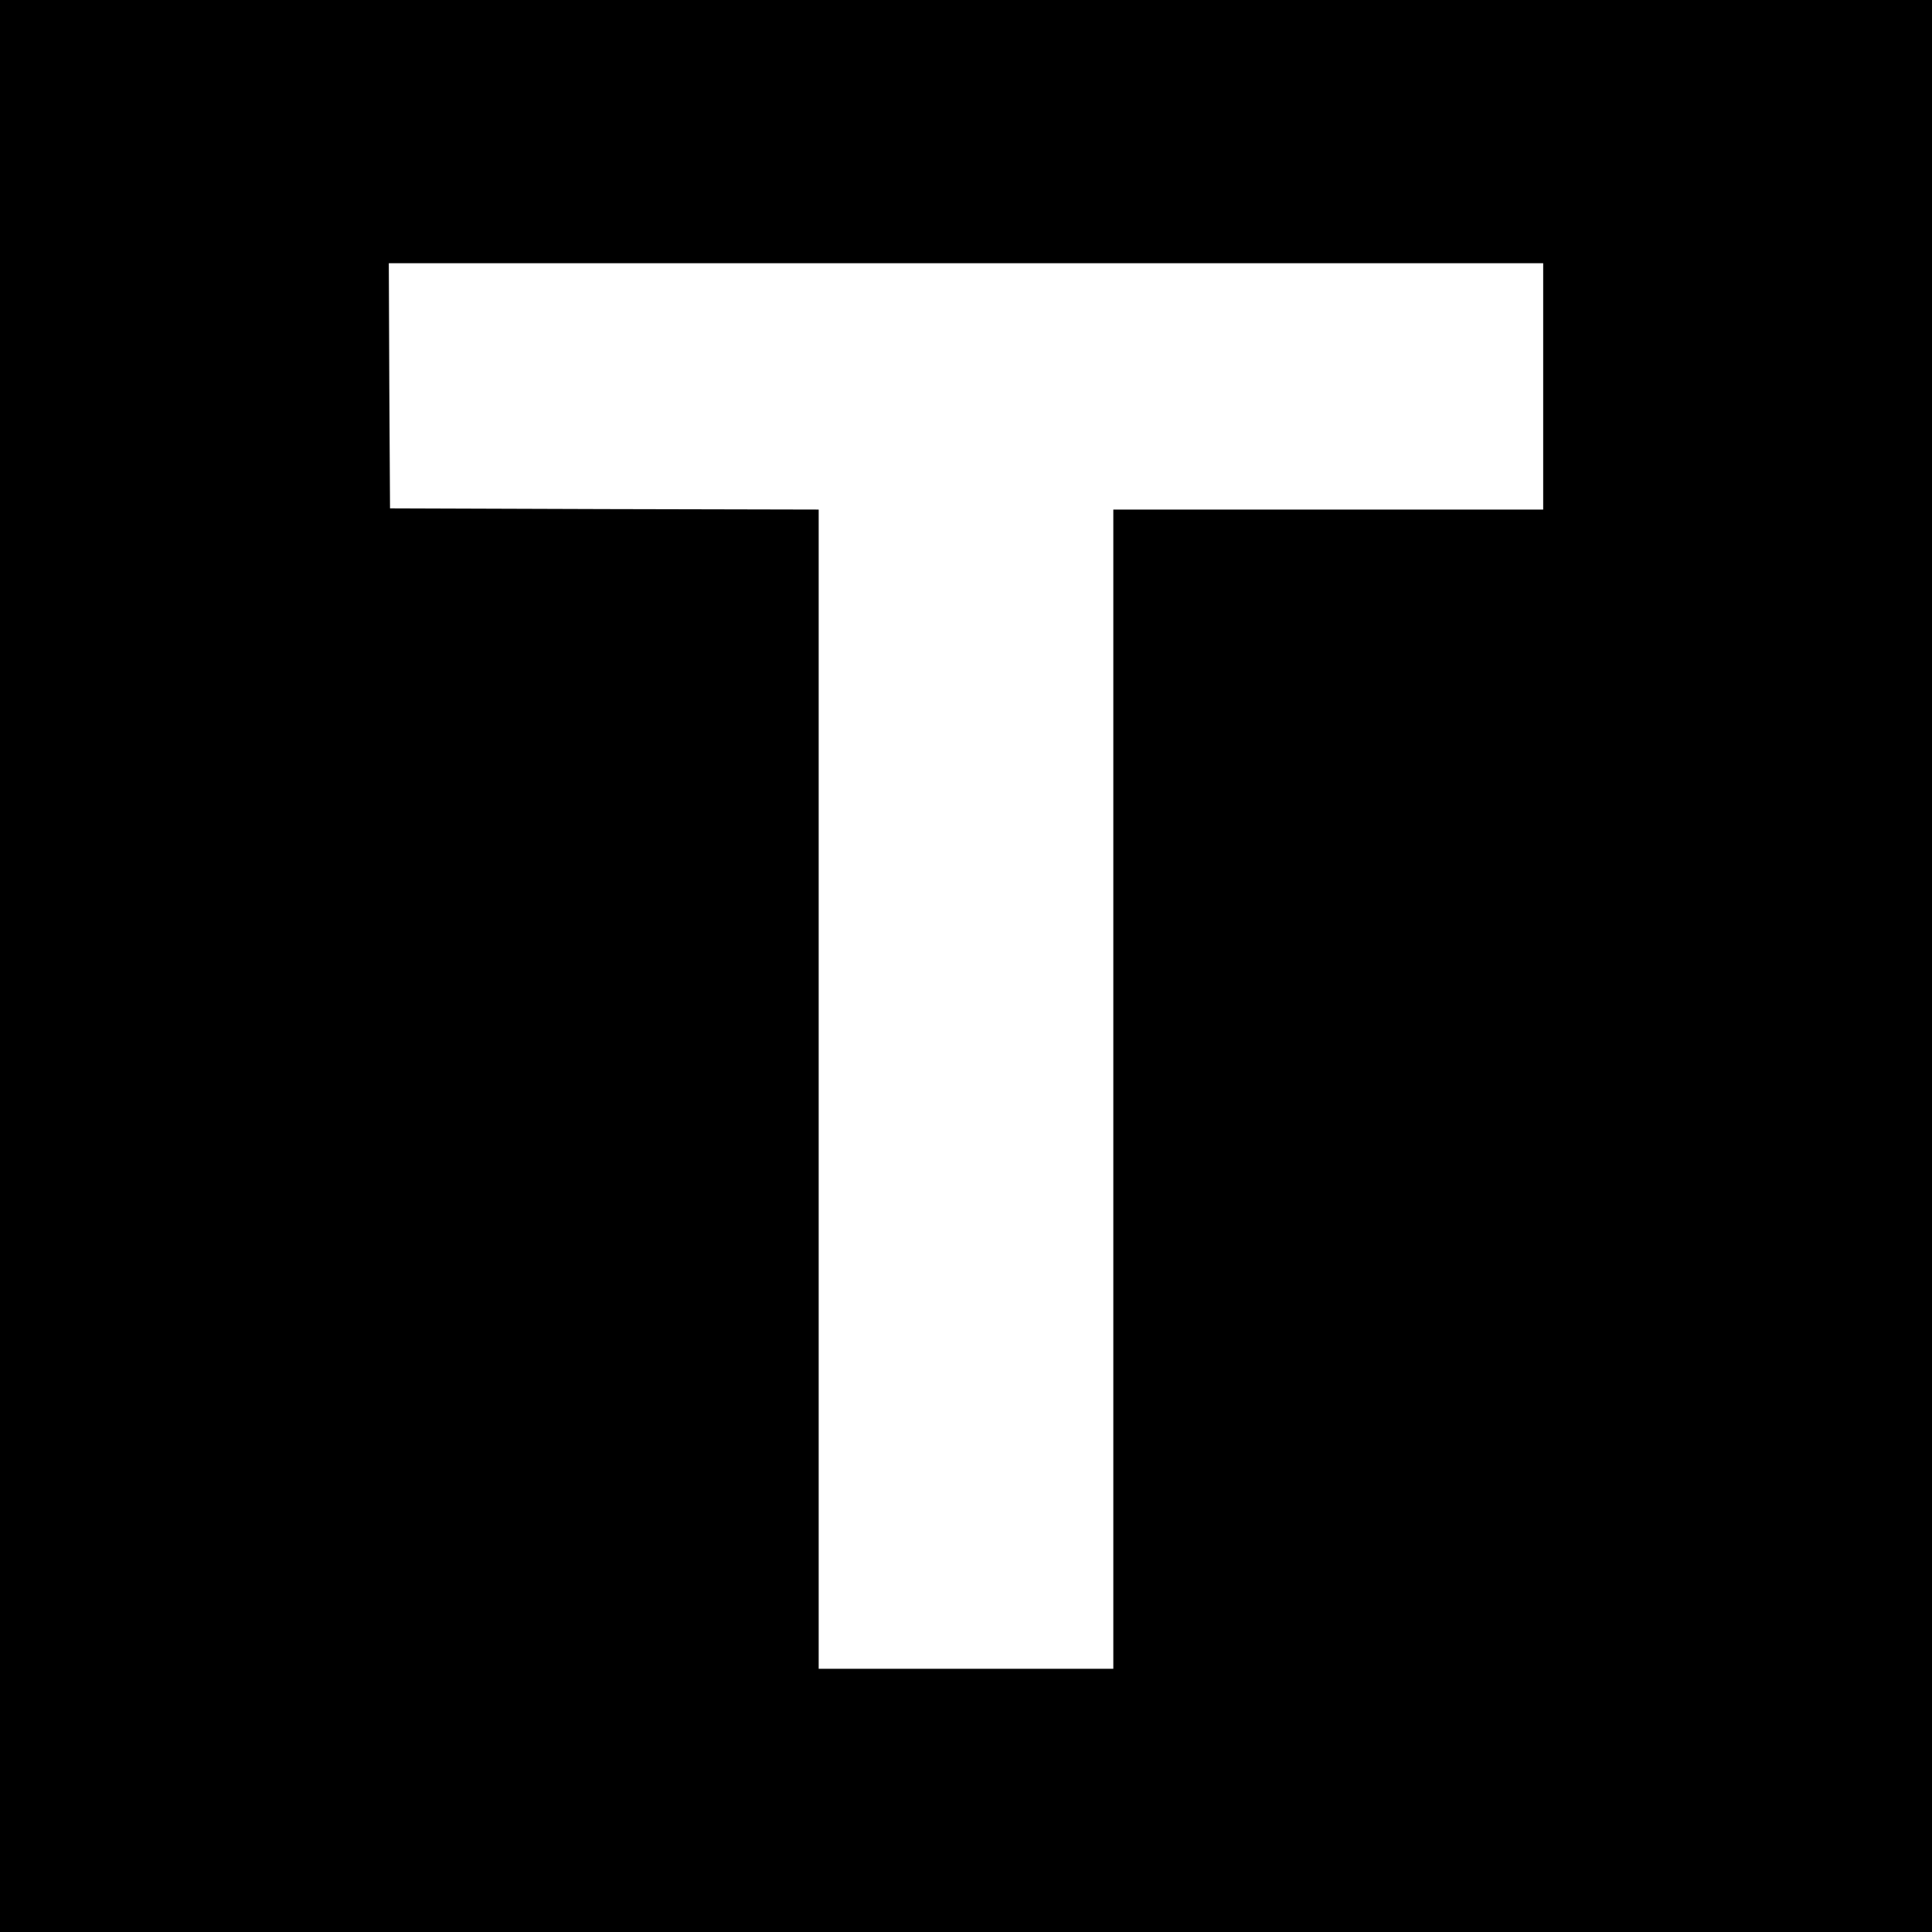<?xml version="1.0" standalone="no"?>
<!DOCTYPE svg PUBLIC "-//W3C//DTD SVG 20010904//EN"
 "http://www.w3.org/TR/2001/REC-SVG-20010904/DTD/svg10.dtd">
<svg version="1.0" xmlns="http://www.w3.org/2000/svg"
 width="800pt" height="800pt" viewBox="0 0 800 800"
 preserveAspectRatio="xMidYMid meet">
<g transform="translate(0,800) scale(0.1,-0.1)"
fill="#000000" stroke="none">
<path d="M0 4000 l0 -4000 4000 0 4000 0 0 4000 0 4000 -4000 0 -4000 0 0
-4000z m6390 2400 l0 -510 -890 0 -890 0 0 -2400 0 -2400 -610 0 -610 0 0
2400 0 2400 -887 2 -888 3 -3 508 -2 507 2390 0 2390 0 0 -510z"/>
</g>
</svg>
